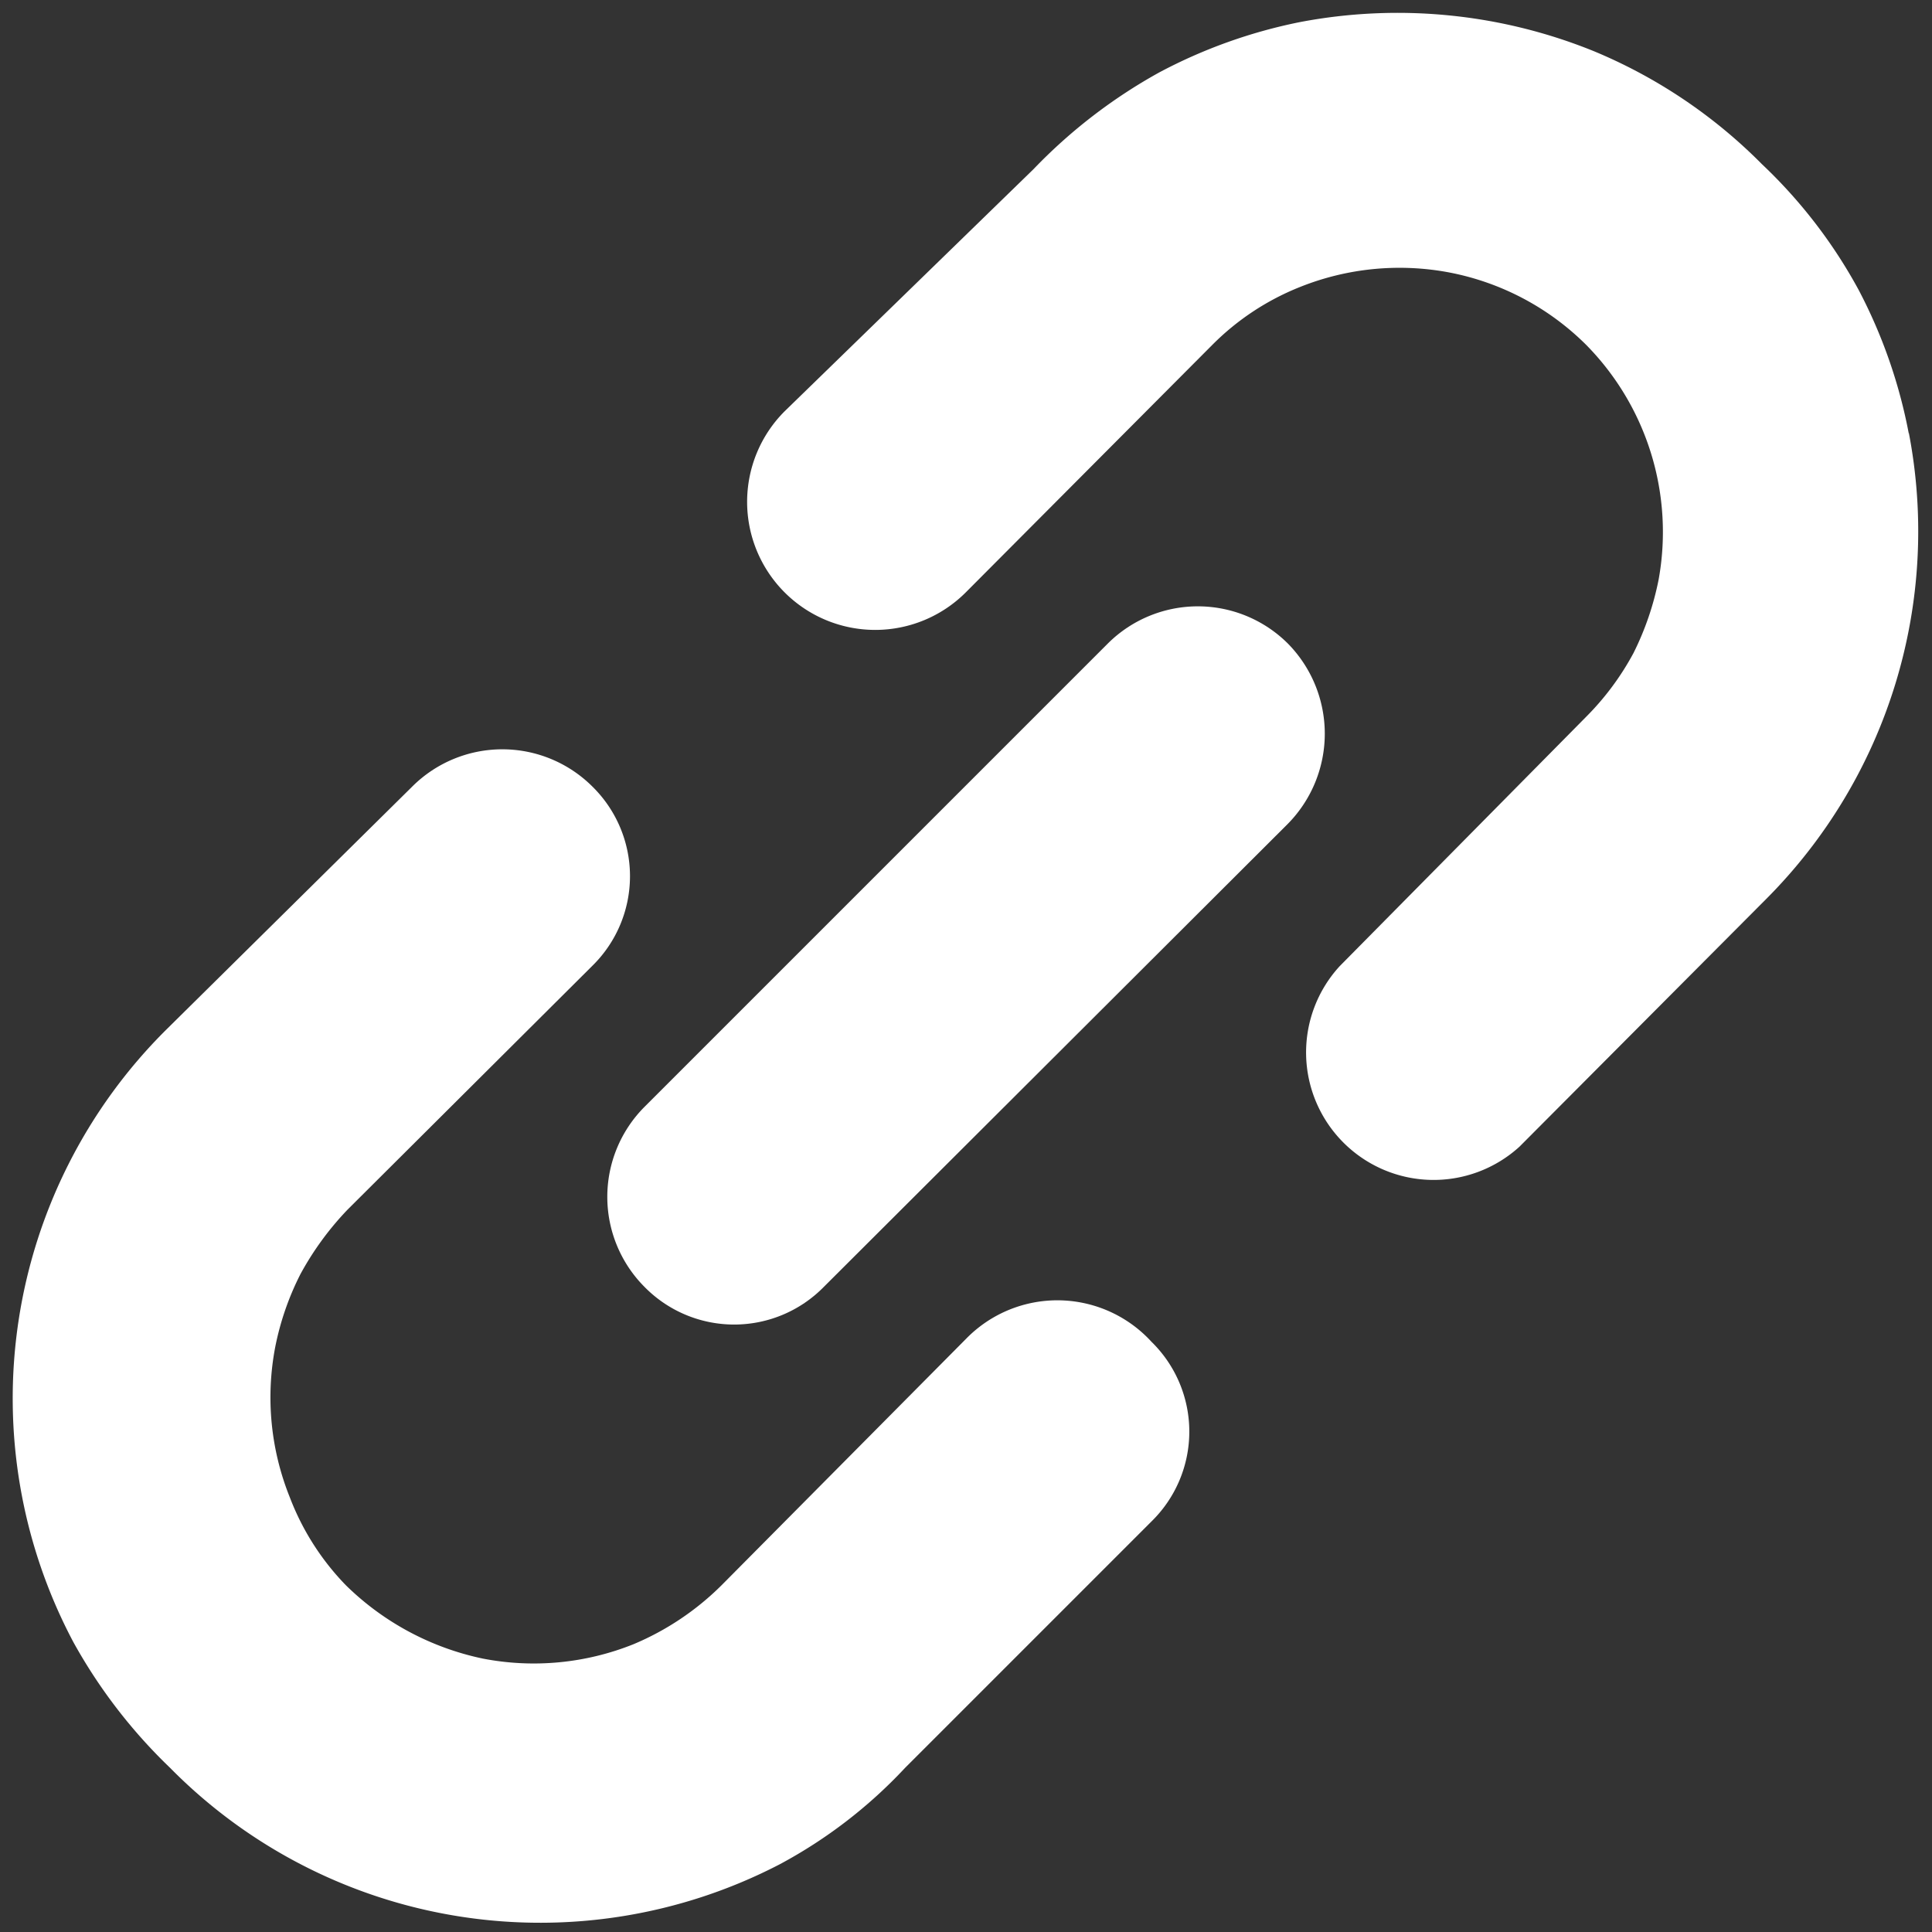 <svg id="レイヤー_1" data-name="レイヤー 1" xmlns="http://www.w3.org/2000/svg" viewBox="0 0 20 20"><rect x="0" y="0" width="20" height="20" fill="#333333" stroke="none"/><defs><style>.cls-1{fill:#fff;}</style></defs><title>アートボード 9</title><path class="cls-1" d="M19.76,4.49A5.33,5.33,0,0,0,19.24,3a5.21,5.21,0,0,0-1-1.3A5.32,5.32,0,0,0,16.5.53a5.4,5.4,0,0,0-3.05-.3A5.33,5.33,0,0,0,12,.75a5.47,5.47,0,0,0-1.3,1L8.12,4.26A1.32,1.32,0,0,0,10,6.13l2.55-2.56a2.67,2.67,0,0,1,.91-.6A2.77,2.77,0,0,1,15,2.82a2.74,2.74,0,0,1,1.42.75A2.76,2.76,0,0,1,17.17,6a3,3,0,0,1-.26.76,2.83,2.83,0,0,1-.49.66L13.87,10a1.32,1.32,0,0,0,1.86,1.87l2.55-2.56a5.39,5.39,0,0,0,1.48-4.83Z"/><path class="cls-1" d="M10,13.86,7.47,16.41a2.86,2.86,0,0,1-.91.61A2.77,2.77,0,0,1,5,17.17a2.86,2.86,0,0,1-1.42-.76A2.67,2.67,0,0,1,3,15.5a2.77,2.77,0,0,1-.15-1.56,2.9,2.9,0,0,1,.26-.75,3.11,3.11,0,0,1,.49-.67L6.13,10a1.3,1.3,0,0,0,0-1.86,1.32,1.32,0,0,0-1.86,0L1.72,10.66A5.38,5.38,0,0,0,.76,17a5.47,5.47,0,0,0,1,1.3,5.38,5.38,0,0,0,6.31,1,5,5,0,0,0,1.3-1l2.55-2.55a1.3,1.3,0,0,0,0-1.86A1.32,1.32,0,0,0,10,13.86Z"/><path class="cls-1" d="M13.33,6.66a1.32,1.32,0,0,0-1.86,0l-4.8,4.8a1.32,1.32,0,0,0,0,1.86,1.3,1.3,0,0,0,1.86,0l4.8-4.79A1.33,1.33,0,0,0,13.33,6.66Z"/></svg>